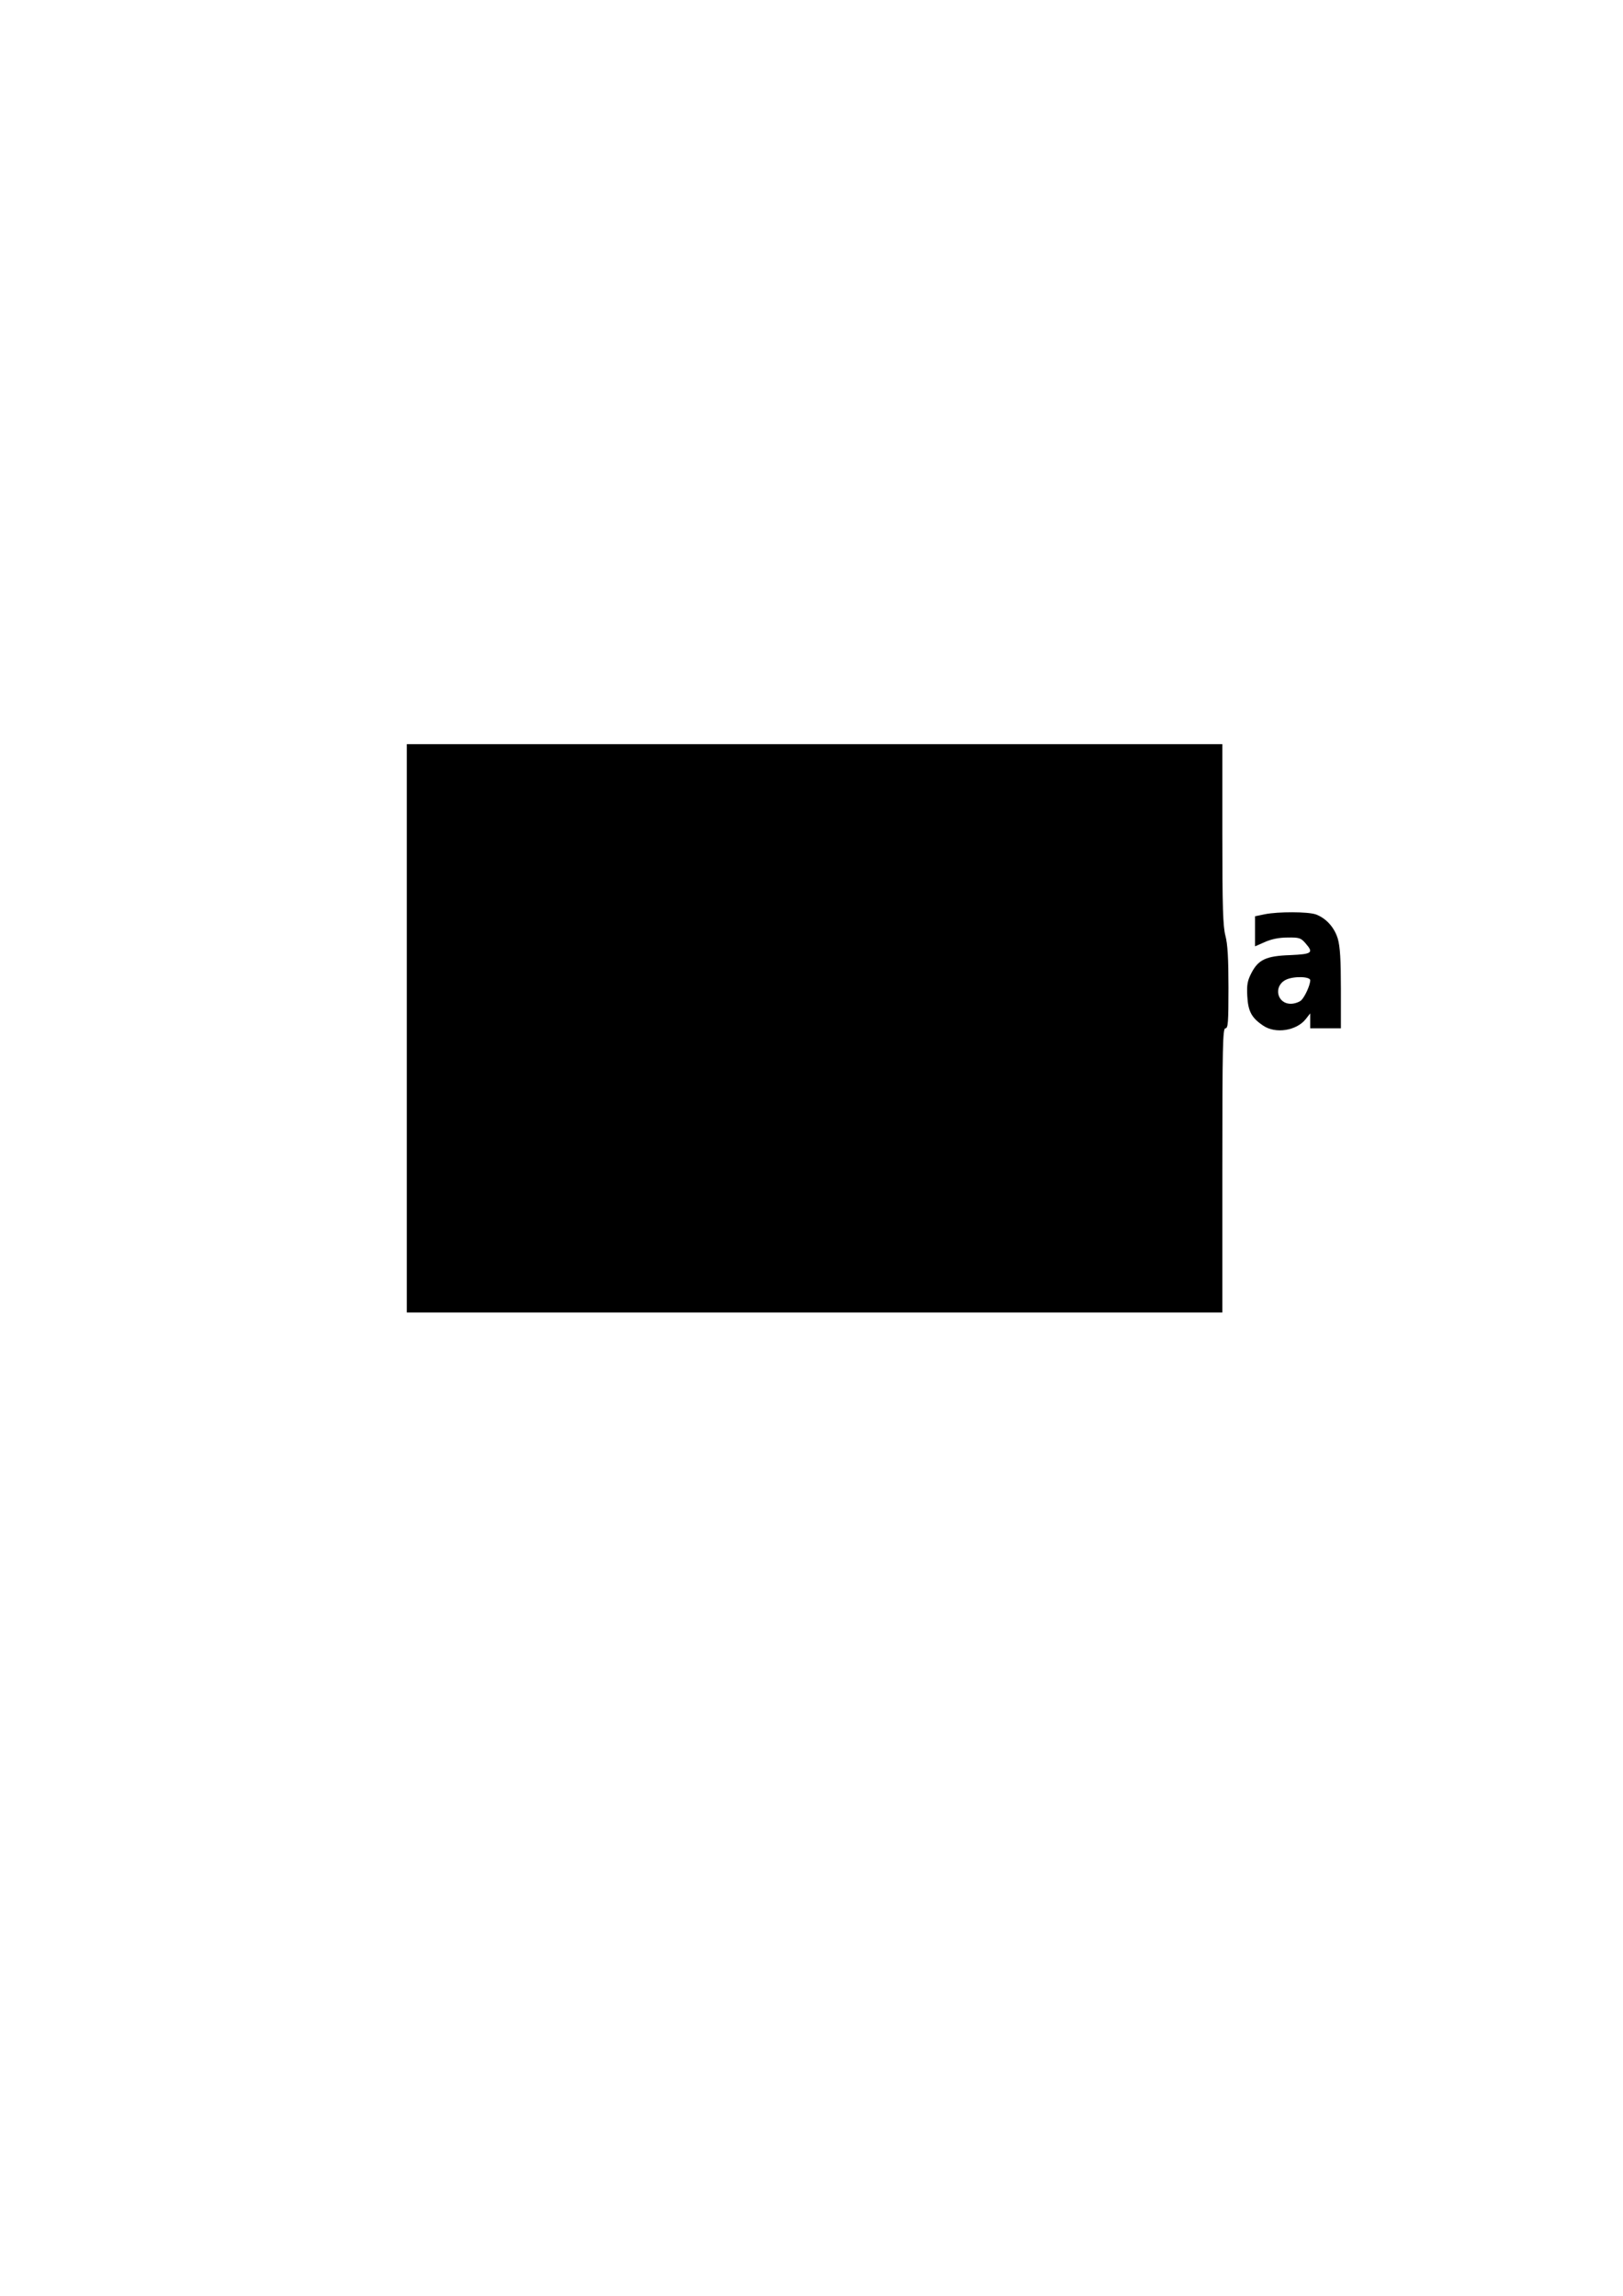<?xml version="1.0" encoding="UTF-8" standalone="yes"?>
<svg version="1.0" xmlns="http://www.w3.org/2000/svg" width="210mm" height="297mm" viewBox="0 0 794 1123" preserveAspectRatio="xMidYMid meet">
  <g transform="translate(0,1123) scale(0.1,-0.1)" fill="#000000" stroke="none">
    <path d="M1990 6200 l0 -1390 1995 0 1995 0 0 695 c0 611 2 695 15 695 13 0
15 29 15 198 0 144 -4 214 -15 255 -12 47 -15 139 -15 497 l0 440 -1995 0
-1995 0 0 -1390z"/>
    <path d="M6188 6758 l-48 -10 0 -74 0 -73 48 21 c31 14 69 22 110 22 58 1 66
-2 88 -27 42 -48 34 -54 -74 -59 -118 -4 -156 -22 -190 -88 -19 -37 -23 -57
-20 -112 4 -75 21 -107 78 -145 60 -41 163 -25 208 32 l22 28 0 -37 0 -36 75
0 75 0 0 193 c0 144 -4 206 -15 245 -17 56 -57 100 -107 119 -40 14 -185 14
-250 1z m222 -323 c0 -23 -25 -79 -44 -98 -10 -9 -33 -17 -51 -17 -68 0 -86
86 -25 117 37 19 120 17 120 -2z"/>
  </g>
</svg>